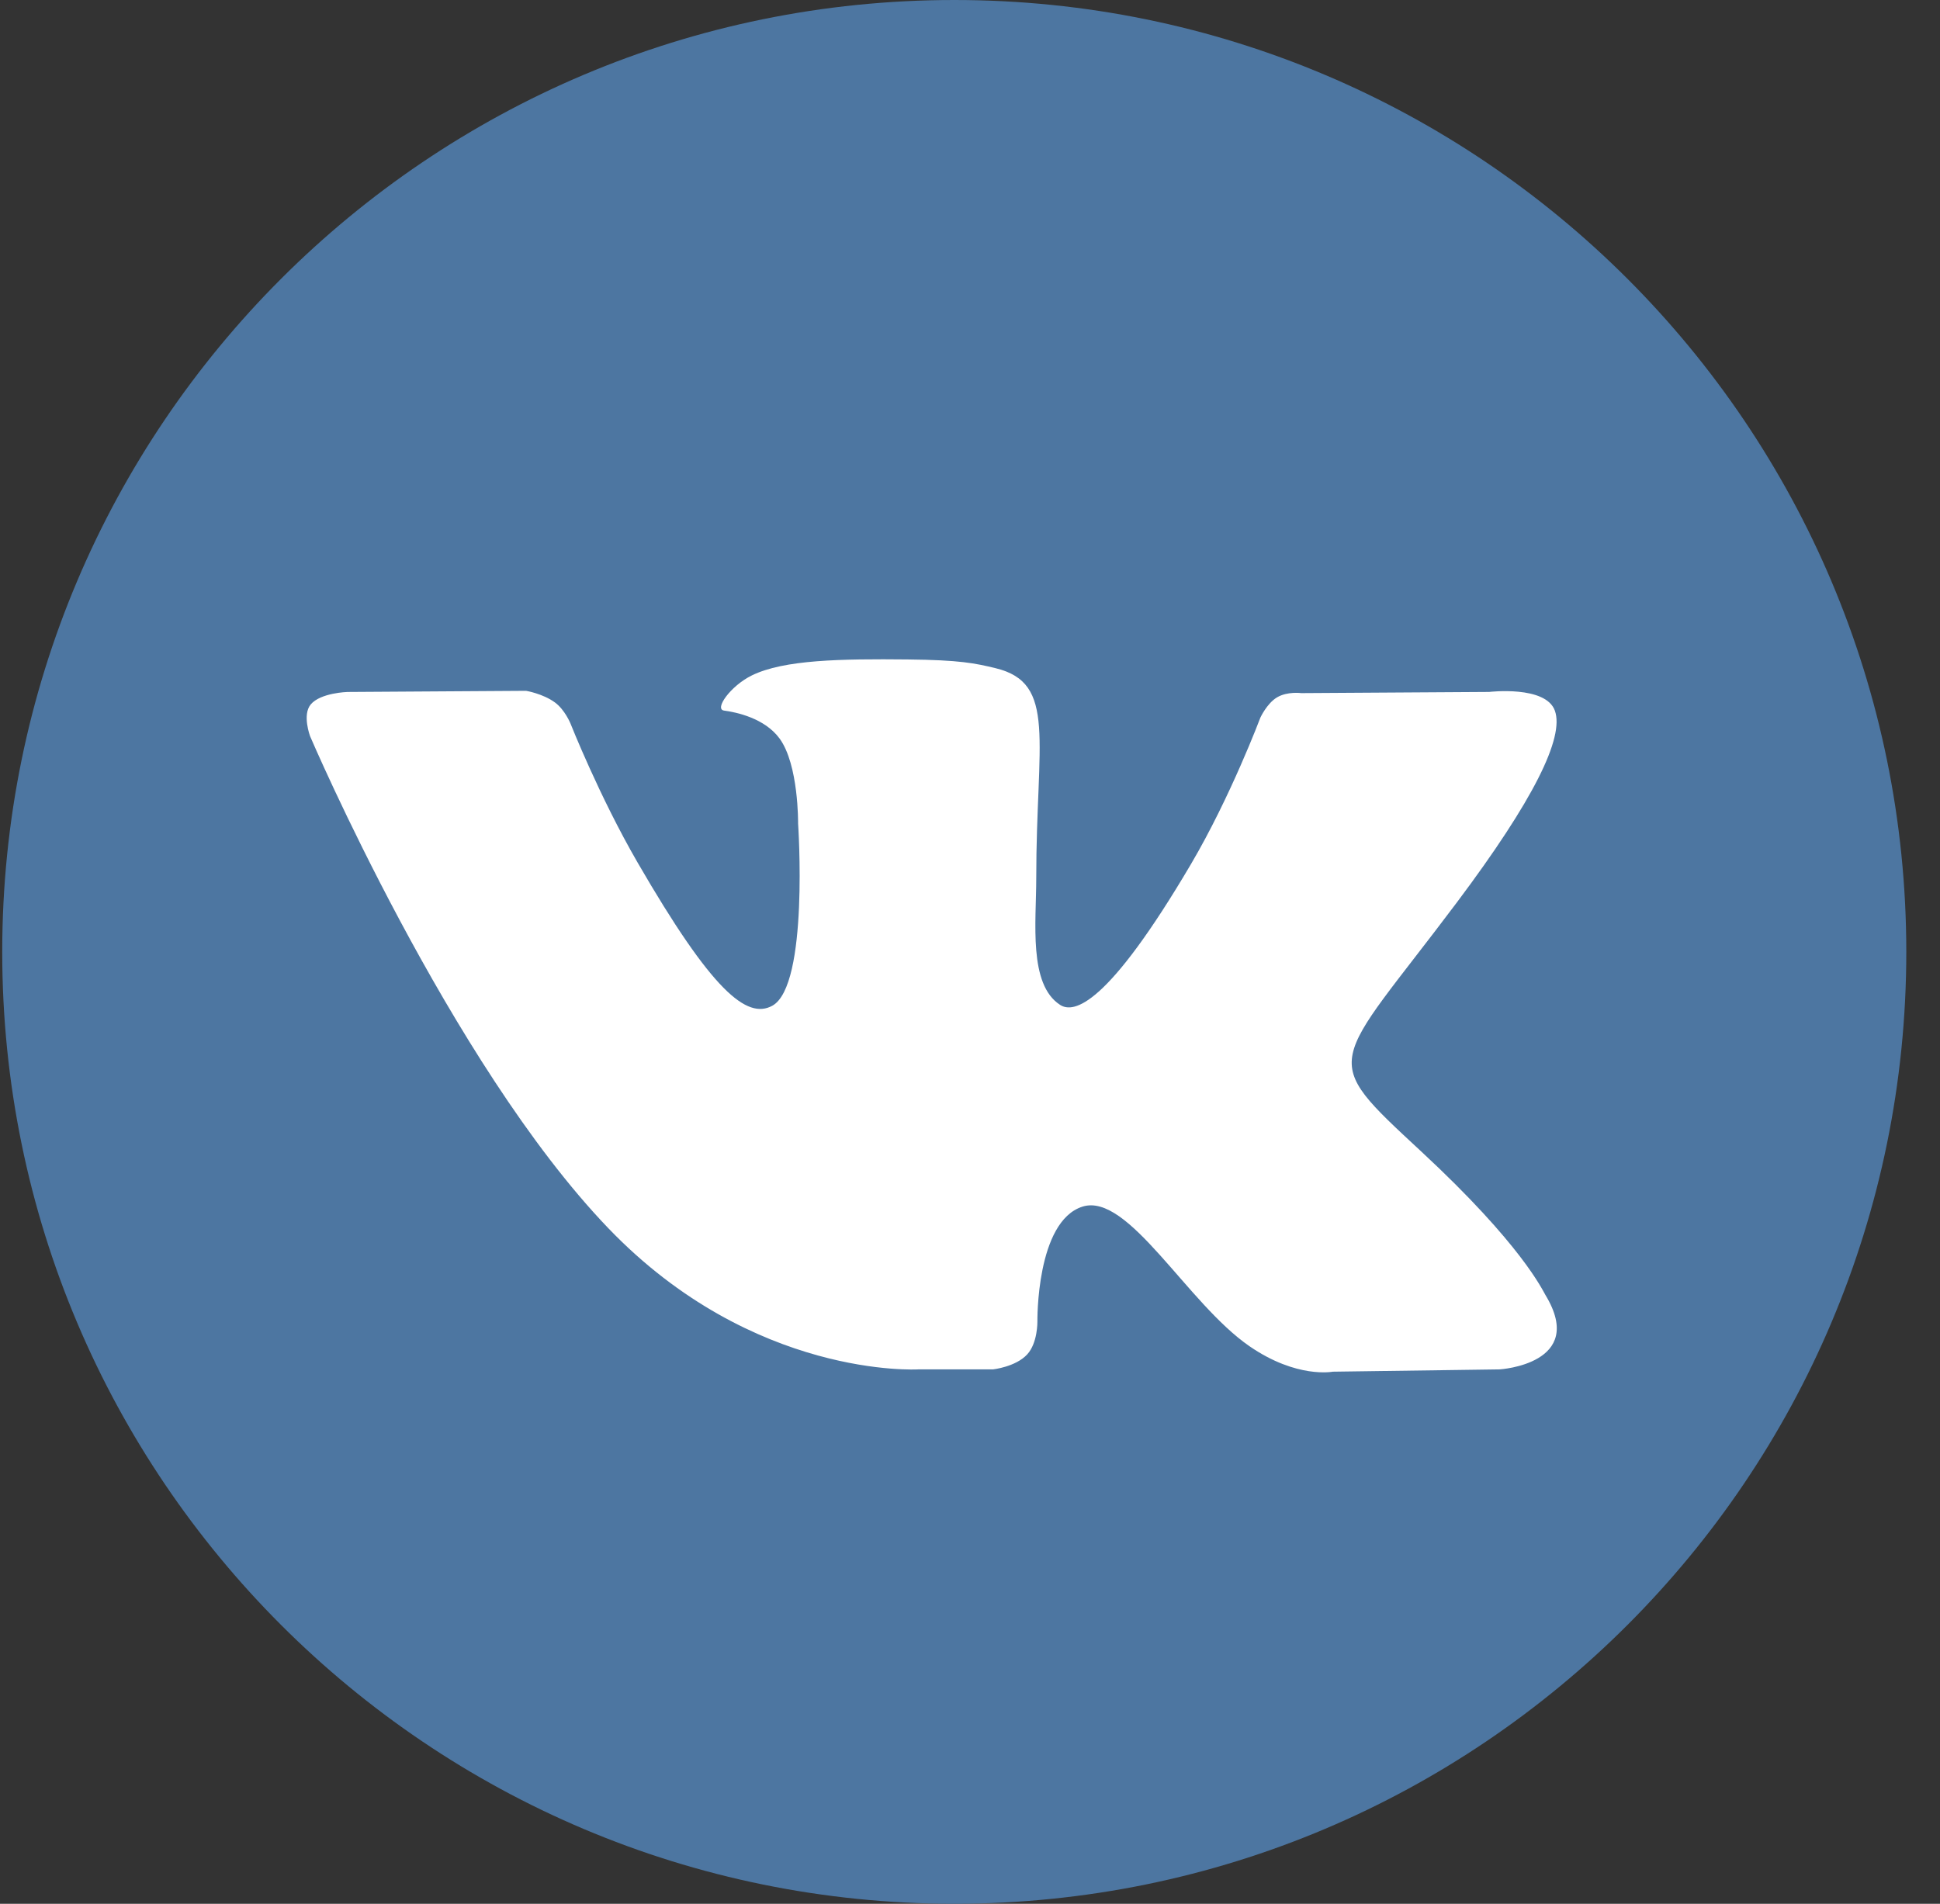 <svg width="54" height="53" viewBox="0 0 54 53" fill="none" xmlns="http://www.w3.org/2000/svg">
<rect x="0" y="0" width="54" height="53" fill="#333333" stroke="none"/>
<g clip-path="url(#clip0_78_218)">
<path d="M26.562 53C41.198 53 53.062 41.136 53.062 26.5C53.062 11.864 41.198 0 26.562 0C11.927 0 0.062 11.864 0.062 26.5C0.062 41.136 11.927 53 26.562 53Z" fill="#4D76A1"/>
<path fill-rule="evenodd" clip-rule="evenodd" d="M25.561 38.123H27.641C27.641 38.123 28.27 38.054 28.59 37.708C28.886 37.39 28.876 36.794 28.876 36.794C28.876 36.794 28.836 34.003 30.131 33.592C31.408 33.188 33.047 36.29 34.785 37.482C36.099 38.385 37.098 38.187 37.098 38.187L41.745 38.123C41.745 38.123 44.176 37.973 43.023 36.062C42.929 35.905 42.352 34.648 39.568 32.064C36.654 29.359 37.045 29.797 40.555 25.119C42.692 22.27 43.547 20.53 43.28 19.785C43.025 19.076 41.453 19.263 41.453 19.263L36.221 19.296C36.221 19.296 35.833 19.243 35.545 19.415C35.264 19.584 35.083 19.977 35.083 19.977C35.083 19.977 34.255 22.181 33.151 24.056C30.821 28.012 29.89 28.221 29.509 27.976C28.623 27.403 28.844 25.676 28.844 24.448C28.844 20.614 29.426 19.016 27.712 18.602C27.143 18.465 26.724 18.374 25.27 18.359C23.403 18.34 21.823 18.365 20.928 18.803C20.333 19.095 19.874 19.744 20.154 19.782C20.499 19.828 21.283 19.993 21.698 20.558C22.234 21.288 22.215 22.926 22.215 22.926C22.215 22.926 22.523 27.439 21.496 28C20.79 28.384 19.823 27.599 17.746 24.01C16.681 22.171 15.878 20.139 15.878 20.139C15.878 20.139 15.723 19.759 15.447 19.556C15.111 19.31 14.643 19.232 14.643 19.232L9.671 19.264C9.671 19.264 8.924 19.285 8.65 19.61C8.407 19.898 8.631 20.495 8.631 20.495C8.631 20.495 12.524 29.602 16.931 34.191C20.972 38.399 25.561 38.123 25.561 38.123Z" fill="white"/>
</g>
<defs>
<clipPath id="clip0_78_218">
<rect width="53" height="53" fill="white" transform="translate(0.062)"/>
</clipPath>
</defs>
</svg>
